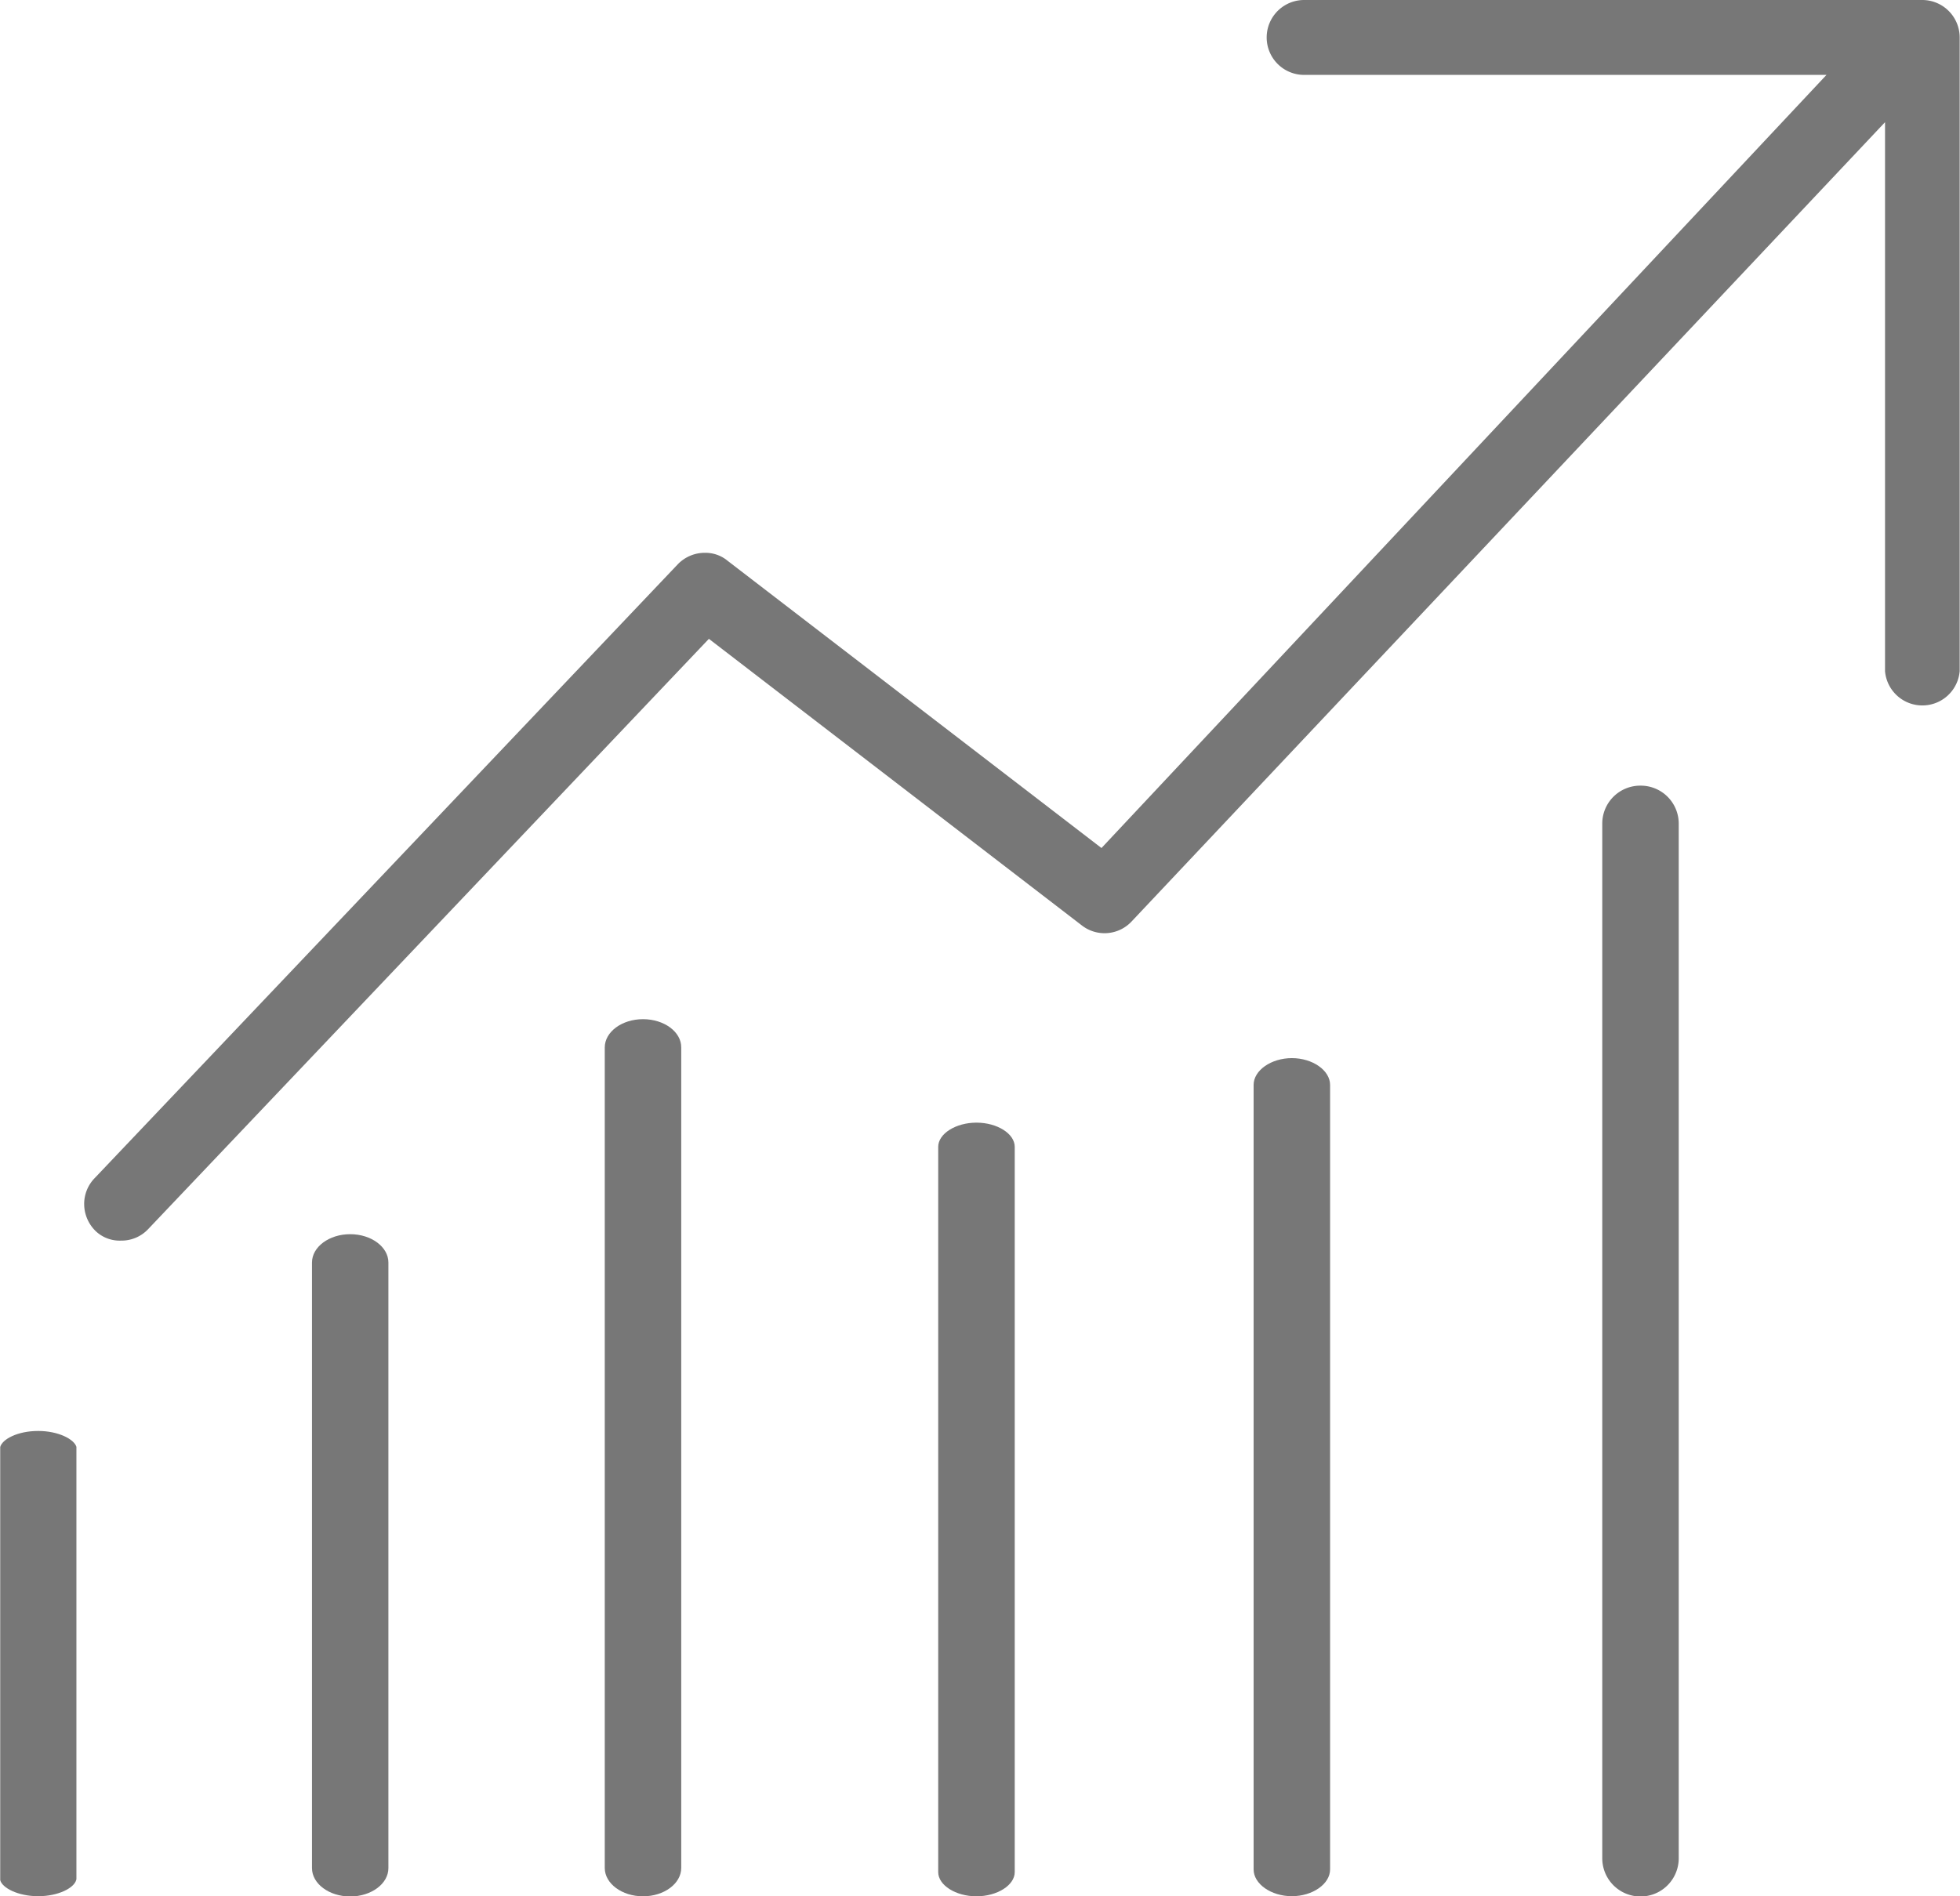 <svg xmlns="http://www.w3.org/2000/svg" width="36.626" height="35.445" viewBox="0 0 36.626 35.445">
  <g id="Group_9" data-name="Group 9" transform="translate(-1931.449 -42.495)">
    <path id="Path_41" data-name="Path 41" d="M1977.034,42.495h-11.559a.7.7,0,0,0,0,1.4h9.761l-13.548,14.451-6.985-5.368a.647.647,0,0,0-.423-.15.7.7,0,0,0-.51.215l-10.892,11.469a.692.692,0,0,0-.2.5.708.708,0,0,0,.221.5.65.65,0,0,0,.465.172.683.683,0,0,0,.509-.214l10.479-11.034,6.98,5.365a.692.692,0,0,0,.913-.076l14.085-14.946V55.04a.7.7,0,0,0,1.395,0V43.192A.7.7,0,0,0,1977.034,42.495Z" transform="translate(-9.656)" fill="#777"/>
    <path id="Path_42" data-name="Path 42" d="M1973.648,206.651c-.394,0-.714.238-.714.53V218.5c0,.292.32.53.714.53s.714-.238.714-.53V207.181C1974.362,206.889,1974.042,206.651,1973.648,206.651Z" transform="translate(-35.655 -141.087)" fill="#777"/>
    <path id="Path_43" data-name="Path 43" d="M1932.163,232.82c-.391,0-.673.157-.71.3l0,.017v8.044l0,.035c.037.145.331.3.71.3s.669-.155.709-.3l.005-.018v-8.046l0-.035C1932.835,232.975,1932.541,232.82,1932.163,232.82Z" transform="translate(0 -163.578)" fill="#777"/>
    <path id="Path_44" data-name="Path 44" d="M2012.583,178.051c-.394,0-.715.237-.715.529v15.336c0,.292.321.53.715.53s.714-.238.714-.53V178.58C2013.3,178.288,2012.977,178.051,2012.583,178.051Z" transform="translate(-69.118 -116.506)" fill="#777"/>
    <path id="Path_45" data-name="Path 45" d="M2056.922,191.813c-.387,0-.715.207-.715.452v13.557c0,.245.328.452.715.452s.715-.207.715-.452V192.265C2057.637,192.02,2057.31,191.813,2056.922,191.813Z" transform="translate(-107.226 -128.334)" fill="#777"/>
    <path id="Path_46" data-name="Path 46" d="M2098.861,183.235c-.387,0-.715.229-.715.5V198.4c0,.271.327.5.715.5s.714-.229.714-.5V183.735C2099.575,183.464,2099.248,183.235,2098.861,183.235Z" transform="translate(-143.271 -120.962)" fill="#777"/>
    <path id="Path_47" data-name="Path 47" d="M2145.215,147a.71.71,0,0,0-.714.7v19.349a.714.714,0,0,0,1.429,0V147.706A.71.71,0,0,0,2145.215,147Z" transform="translate(-183.111 -89.82)" fill="#777"/>
  </g>
</svg>
